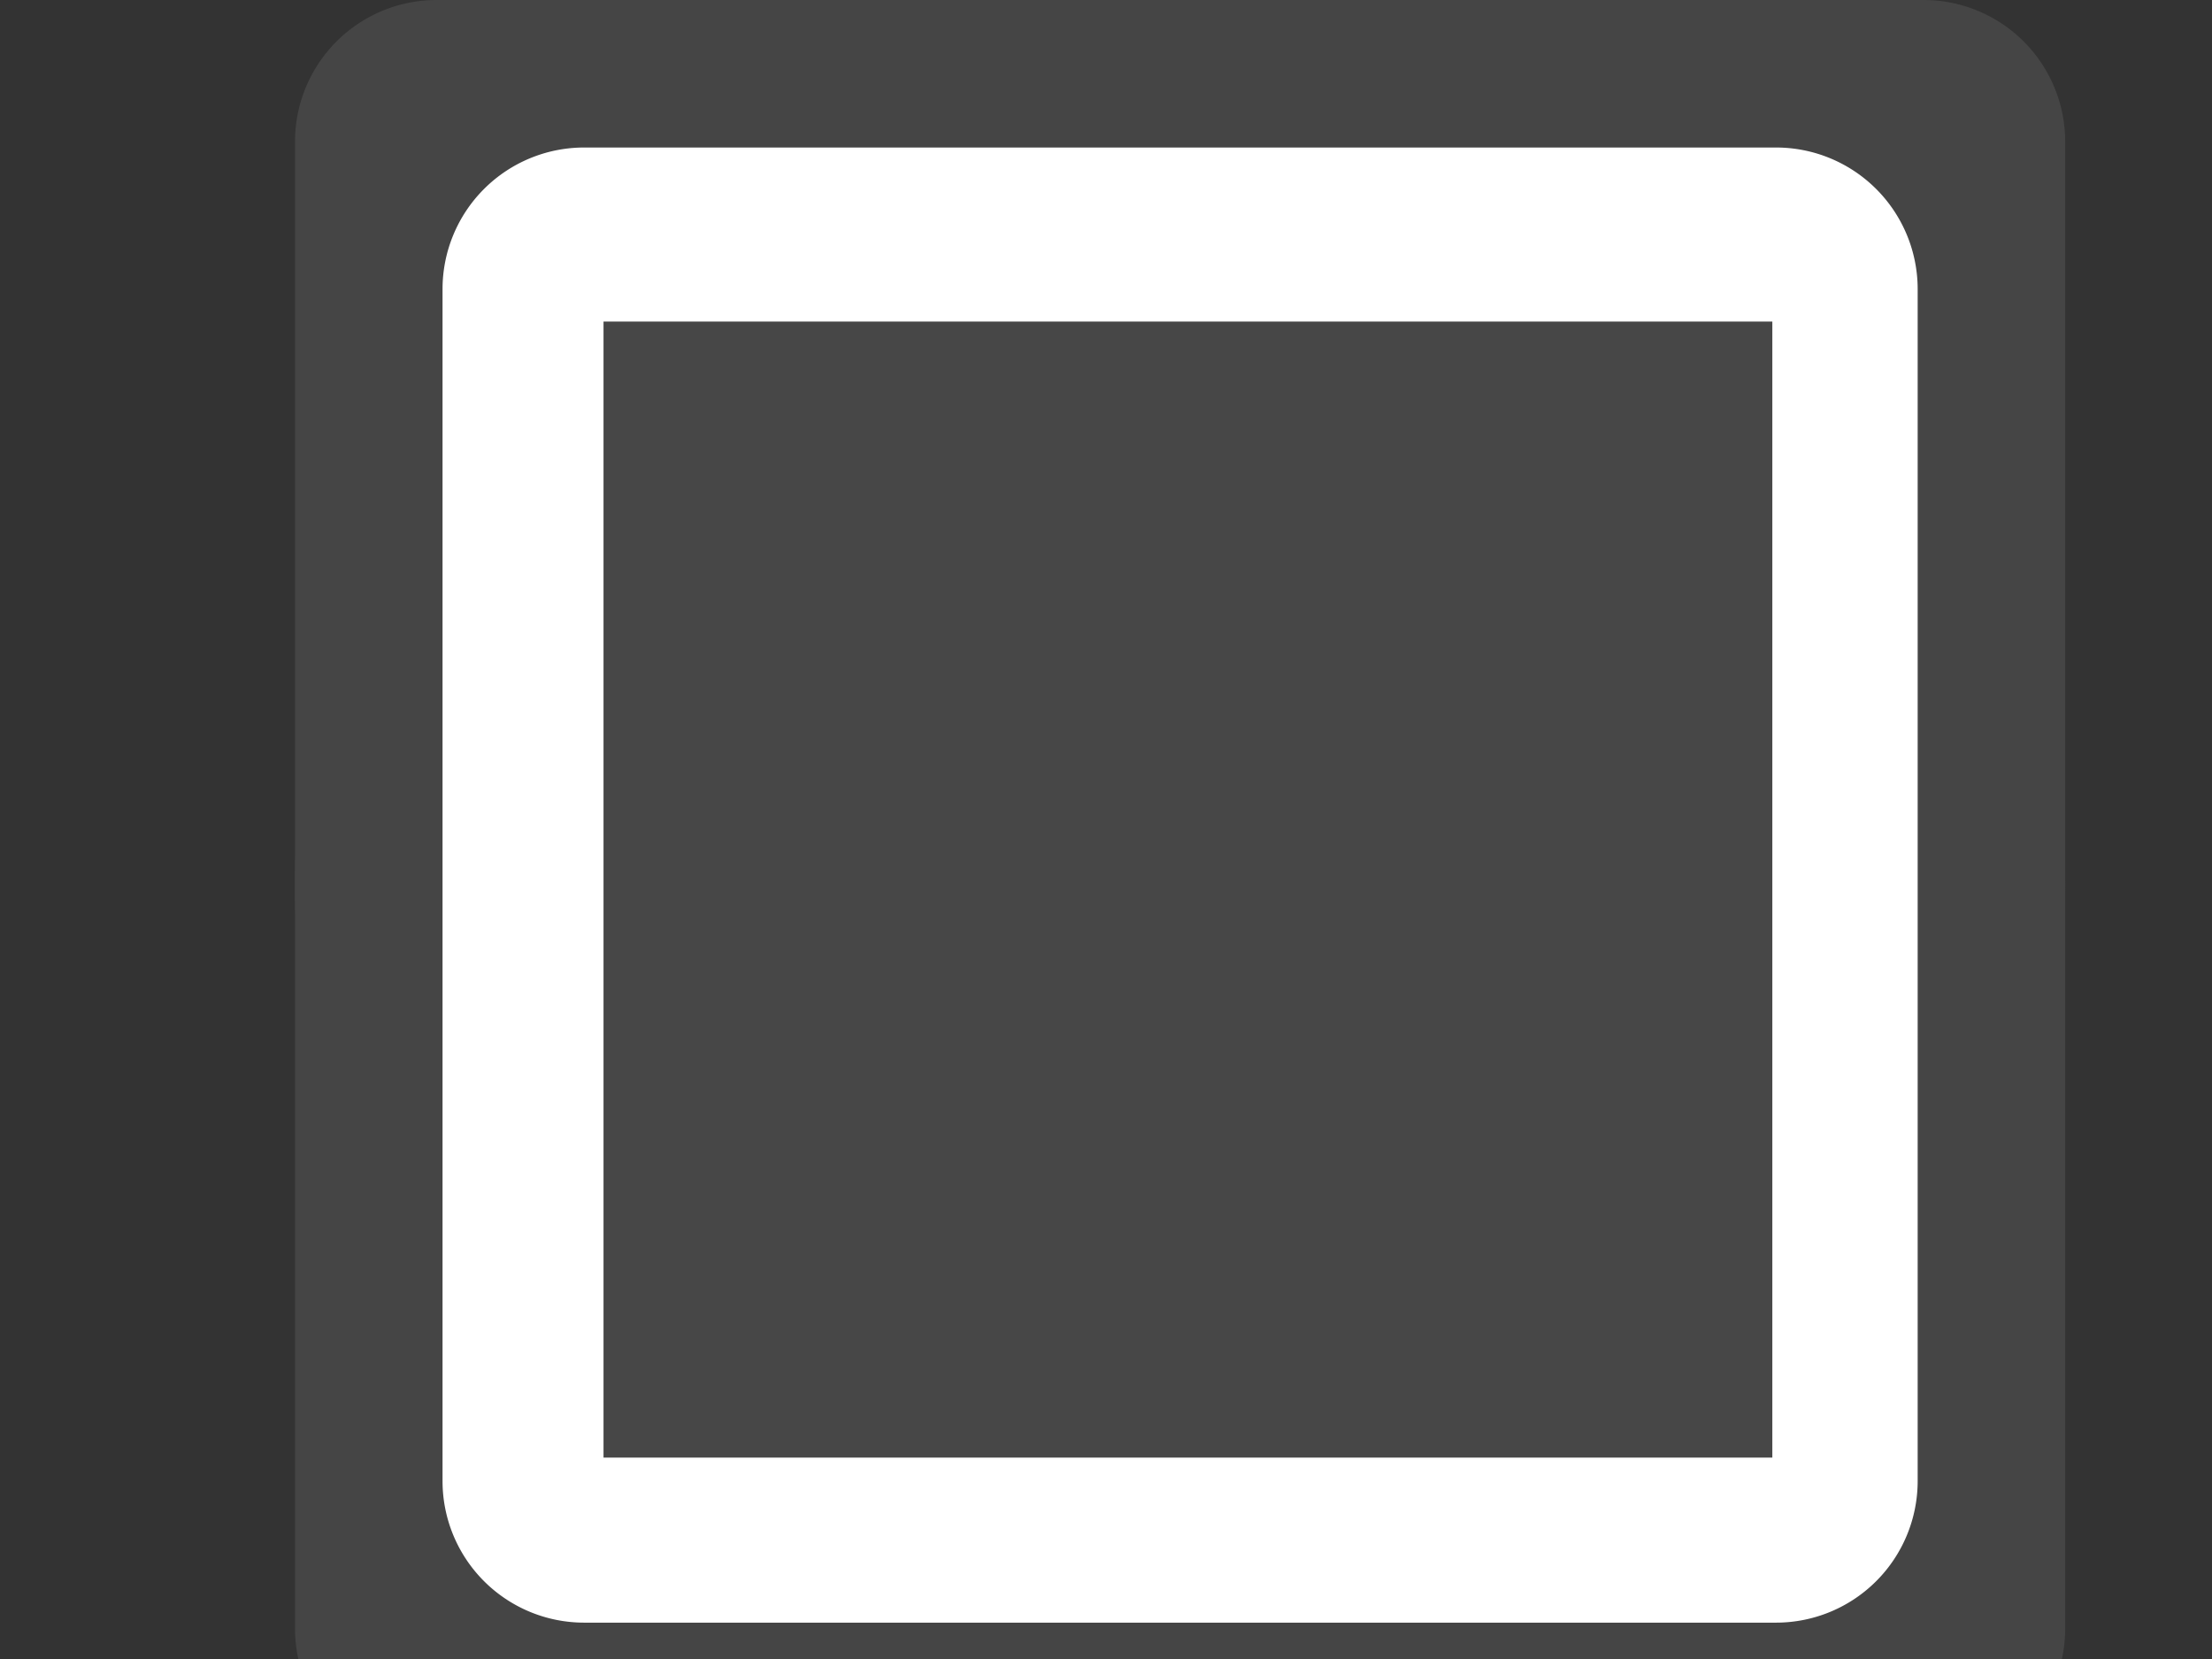 <?xml version="1.0" encoding="UTF-8"?>
<svg width="640" height="480" xmlns="http://www.w3.org/2000/svg" xmlns:svg="http://www.w3.org/2000/svg" xmlns:xlink="http://www.w3.org/1999/xlink">
 <rect width="100%" height="100%" fill="#333333" stroke="none"/>
 <!-- Created with SVG-edit - http://svg-edit.googlecode.com/ -->
 <title>Checkbox-on</title>
 <defs>
  <symbol id="svg_2" viewBox="0 0 150 150" xmlns="http://www.w3.org/2000/svg">
   <defs>
    <style>.cls-1 {
        fill: #454545;
      }

      .cls-2 {
        fill: #fff;
      }

      .cls-3 {
        fill: #006694;
      }</style>
   </defs>
   <title>radio-on</title>
   <circle id="svg_1" class="cls-1" cx="75" cy="75" r="75"/>
   <circle id="svg_5" class="cls-2" cx="75" cy="75" r="62.5"/>
   <circle id="svg_6" class="cls-3" cx="75" cy="75" r="47.9"/>
  </symbol>
  <symbol id="svg_11" viewBox="0 0 150 150" xmlns="http://www.w3.org/2000/svg">
   <defs>
    <style>.cls-1 {
        fill: #454545;
      }

      .cls-2 {
        fill: #fff;
      }

      .cls-3 {
        fill: #006694;
      }</style>
   </defs>
   <title>checkbox-on</title>
   <path id="svg_7" class="cls-1" d="m138,150l-126,0a12,12 0 0 1 -12,-12l0,-126a12,12 0 0 1 12,-12l126,0a12,12 0 0 1 12,12l0,126a12,12 0 0 1 -12,12z"/>
   <path id="svg_8" class="cls-2" d="m125.5,137.5l-101,0a12,12 0 0 1 -12,-12l0,-101a12,12 0 0 1 12,-12l101,0a12,12 0 0 1 12,12l0,101a12,12 0 0 1 -12,12z"/>
   <path id="svg_10" class="cls-3" d="m110.5,122.5l-71,0a12,12 0 0 1 -12,-12l0,-71a12,12 0 0 1 12,-12l71,0a12,12 0 0 1 12,12l0,71a12,12 0 0 1 -12,12z"/>
  </symbol>
 </defs>
 <g>
  <title>Layer 1</title>
  <use id="svg_3" xlink:href="#svg_2" transform="matrix(1.067,0,0,1.067,0,0) "/>
  <g id="svg_4"/>
  <ellipse fill="#ff00ff" stroke-width="5" stroke-dasharray="null" stroke-linejoin="null" stroke-linecap="null" cx="340.5" cy="256" id="svg_9" rx="163.5" ry="163" stroke="#ff00ff"/>
  <use id="svg_12" xlink:href="#svg_11" transform="matrix(1.067,0,0,1.067,0,0) " y="0" x="0" fill="#9041a6"/>
  <g id="svg_13"/>
  <rect fill="#474747" stroke-width="0" stroke-dasharray="null" stroke-linejoin="null" stroke-linecap="null" x="174.617" y="93.037" width="338.173" height="328.691" id="svg_18" stroke="#ff00ff"/>
 </g>
</svg>